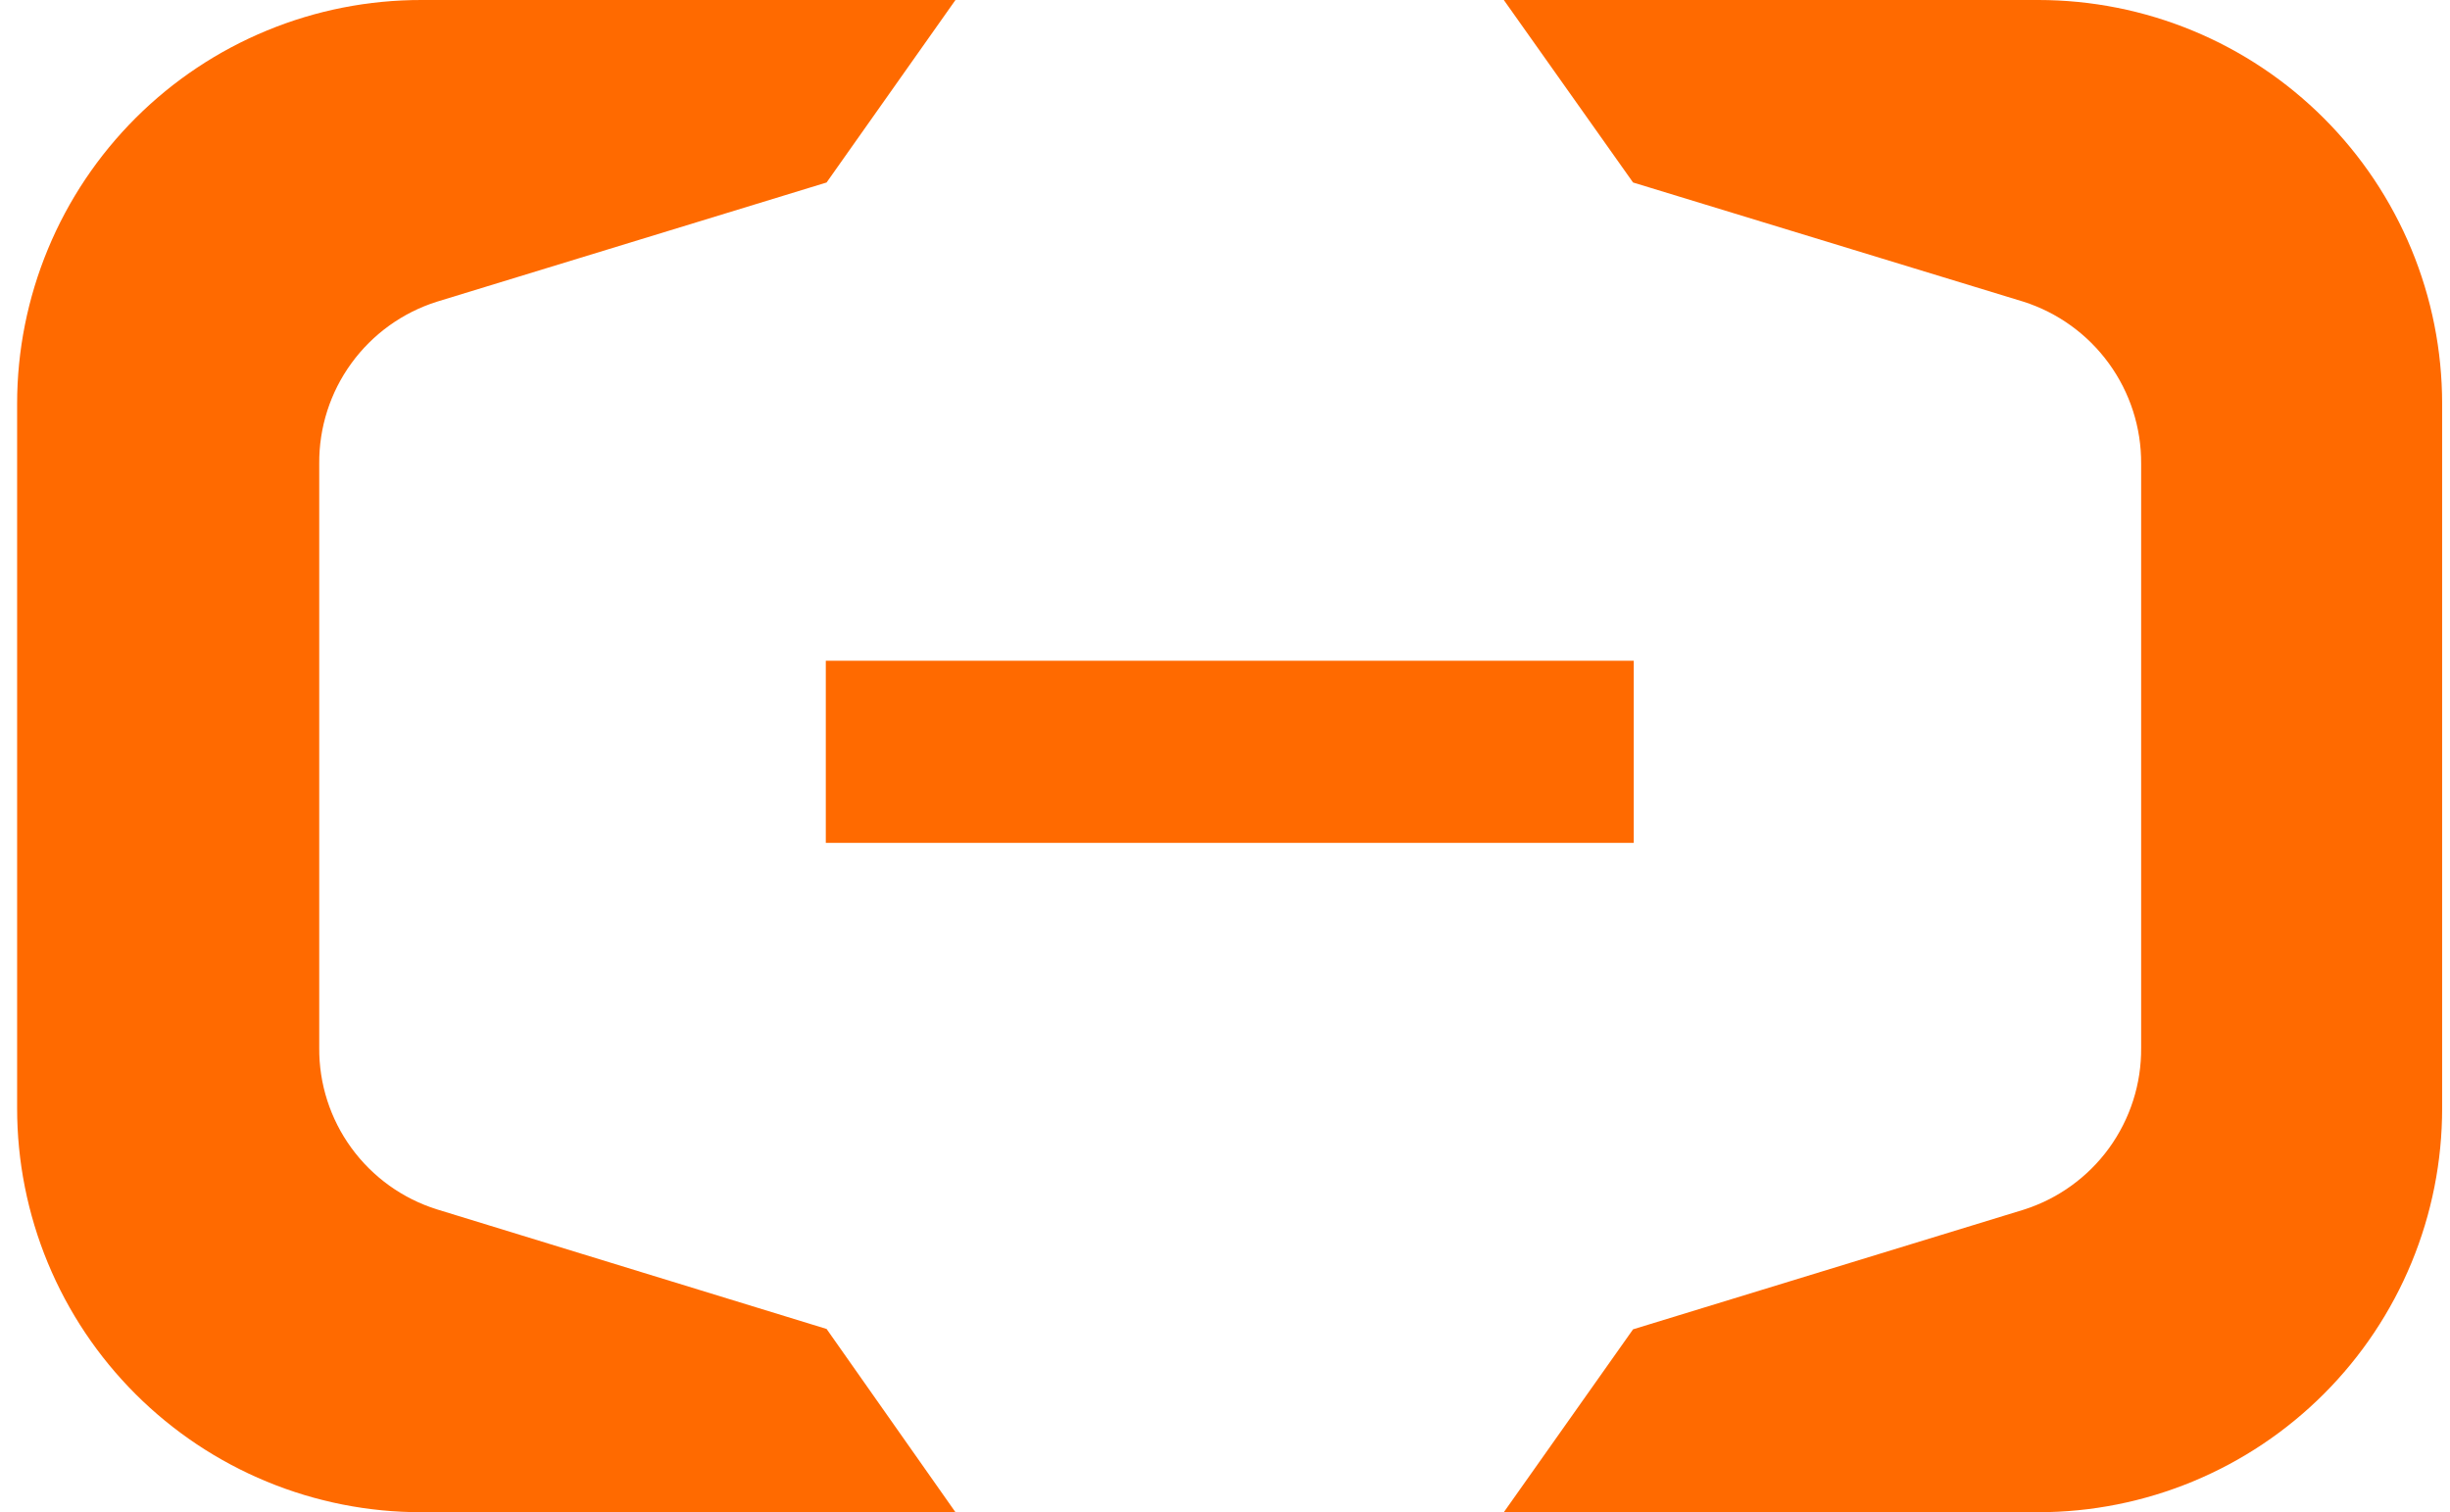 <svg width="81" height="50" viewBox="0 0 81 50" fill="none" xmlns="http://www.w3.org/2000/svg">
<path d="M27.302 21.847H54.014V27.869H27.302V21.847Z" fill="#FF6A00"/>
<path d="M67.39 -0H49.718L53.991 6.034L66.898 9.975C68.032 10.337 69.022 11.052 69.722 12.016C70.422 12.979 70.796 14.141 70.789 15.332V34.643C70.8 35.834 70.427 36.998 69.727 37.963C69.026 38.927 68.034 39.641 66.898 40L53.991 43.953L49.718 50H67.39C69.144 50 70.881 49.654 72.502 48.982C74.122 48.311 75.594 47.326 76.834 46.085C78.074 44.844 79.057 43.371 79.727 41.75C80.397 40.129 80.742 38.392 80.74 36.638V13.35C80.74 11.596 80.395 9.86 79.724 8.241C79.053 6.621 78.07 5.149 76.83 3.91C75.59 2.67 74.119 1.687 72.499 1.016C70.879 0.345 69.143 -0 67.39 -0Z" fill="#FF6A00"/>
<path d="M13.941 -0H31.589L27.328 6.034L14.446 9.975C13.309 10.334 12.317 11.048 11.617 12.012C10.916 12.976 10.544 14.14 10.554 15.332V34.643C10.544 35.833 10.917 36.995 11.618 37.957C12.319 38.919 13.31 39.631 14.446 39.987L27.328 43.941L31.589 50H13.941C12.185 50.003 10.445 49.66 8.822 48.989C7.198 48.319 5.723 47.335 4.481 46.094C3.238 44.853 2.253 43.379 1.581 41.756C0.91 40.133 0.565 38.394 0.566 36.638V13.35C0.566 11.594 0.913 9.856 1.585 8.235C2.257 6.614 3.243 5.141 4.485 3.901C5.727 2.661 7.202 1.678 8.825 1.009C10.447 0.339 12.186 -0.003 13.941 -0Z" fill="#FF6A00"/>
</svg>
